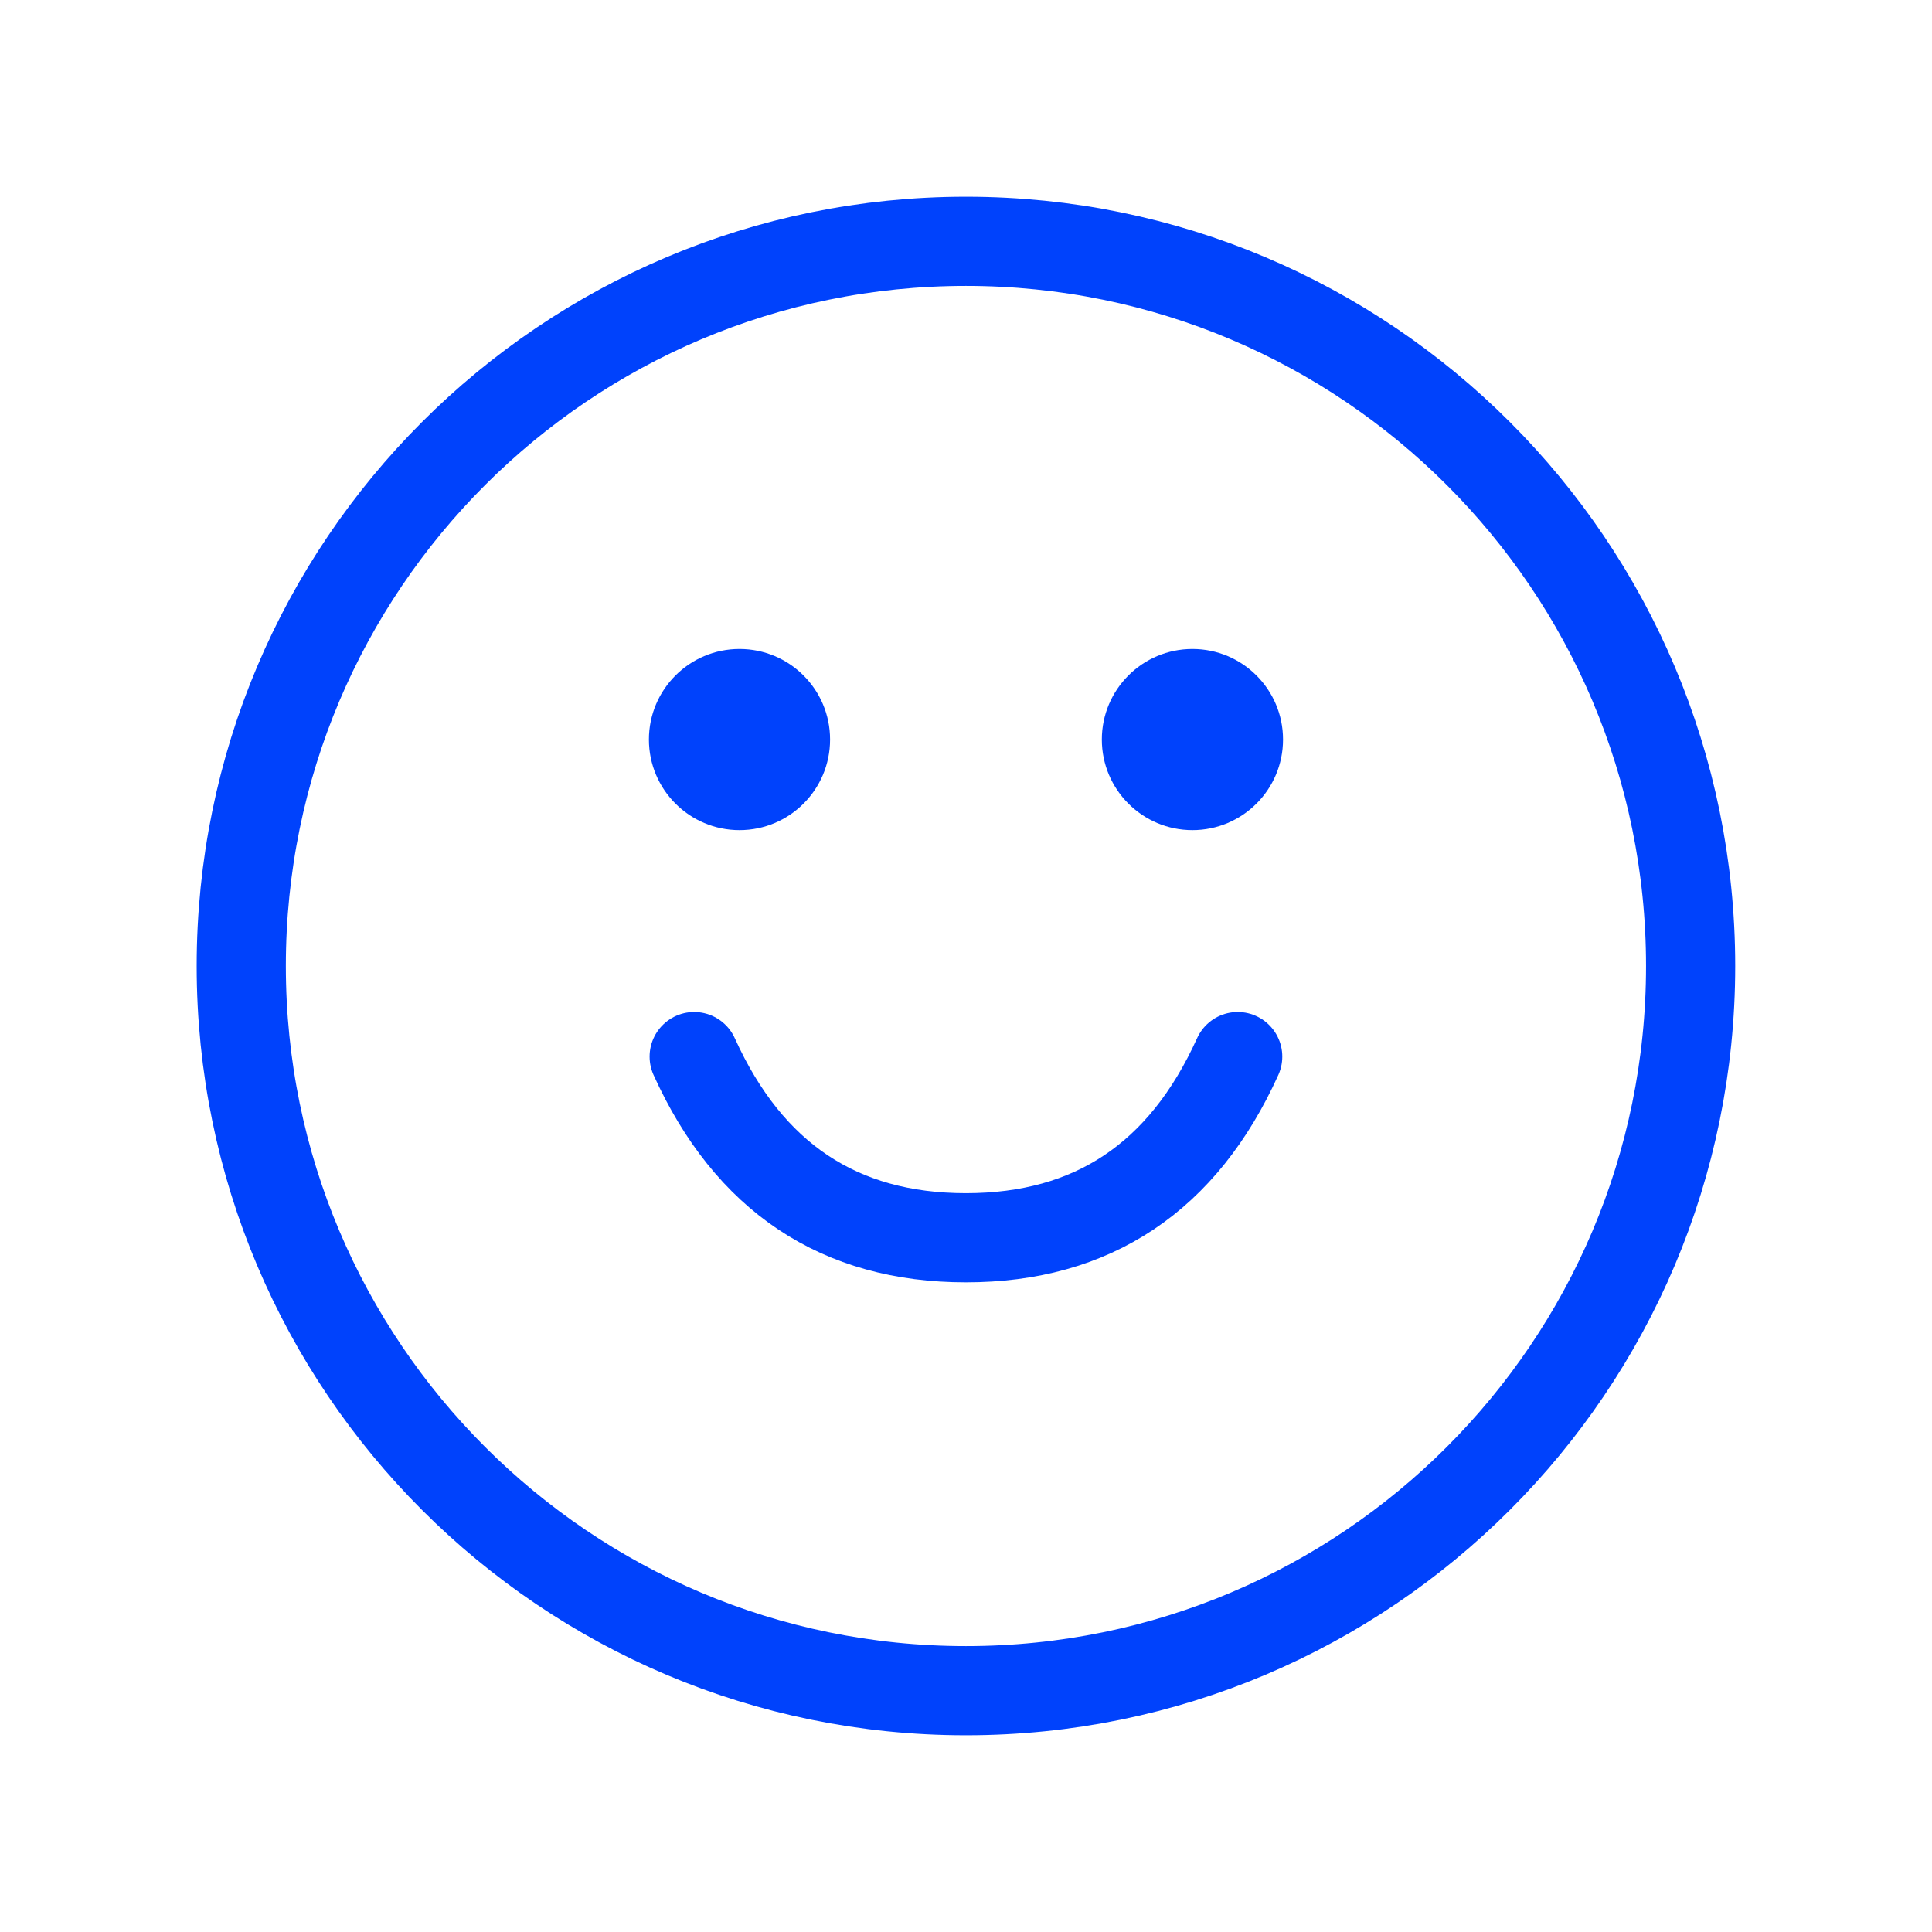 <svg width="65" height="65" viewBox="0 0 65 65" fill="none" xmlns="http://www.w3.org/2000/svg">
<g id="system-uicons:face-happy">
<g id="Group">
<path id="Vector" d="M32.498 56.881C45.963 56.881 56.879 45.965 56.879 32.5C56.879 19.035 45.963 8.119 32.498 8.119C19.033 8.119 8.117 19.035 8.117 32.5C8.117 45.965 19.033 56.881 32.498 56.881Z" stroke="#0042FC" stroke-width="3" stroke-linecap="round" stroke-linejoin="round"/>
<path id="Vector_2" d="M24.88 27.929C26.563 27.929 27.927 26.564 27.927 24.881C27.927 23.198 26.563 21.834 24.88 21.834C23.197 21.834 21.832 23.198 21.832 24.881C21.832 26.564 23.197 27.929 24.88 27.929Z" fill="#0042FC"/>
<path id="Vector_3" d="M40.118 27.929C41.801 27.929 43.166 26.564 43.166 24.881C43.166 23.198 41.801 21.834 40.118 21.834C38.435 21.834 37.07 23.198 37.07 24.881C37.07 26.564 38.435 27.929 40.118 27.929Z" fill="#0042FC"/>
<path id="Vector_4" d="M23.355 35.548C25.193 39.61 28.241 41.643 32.498 41.643C36.756 41.643 39.803 39.61 41.641 35.548" stroke="#0042FC" stroke-width="3" stroke-linecap="round" stroke-linejoin="round"/>
</g>
</g>
</svg>
